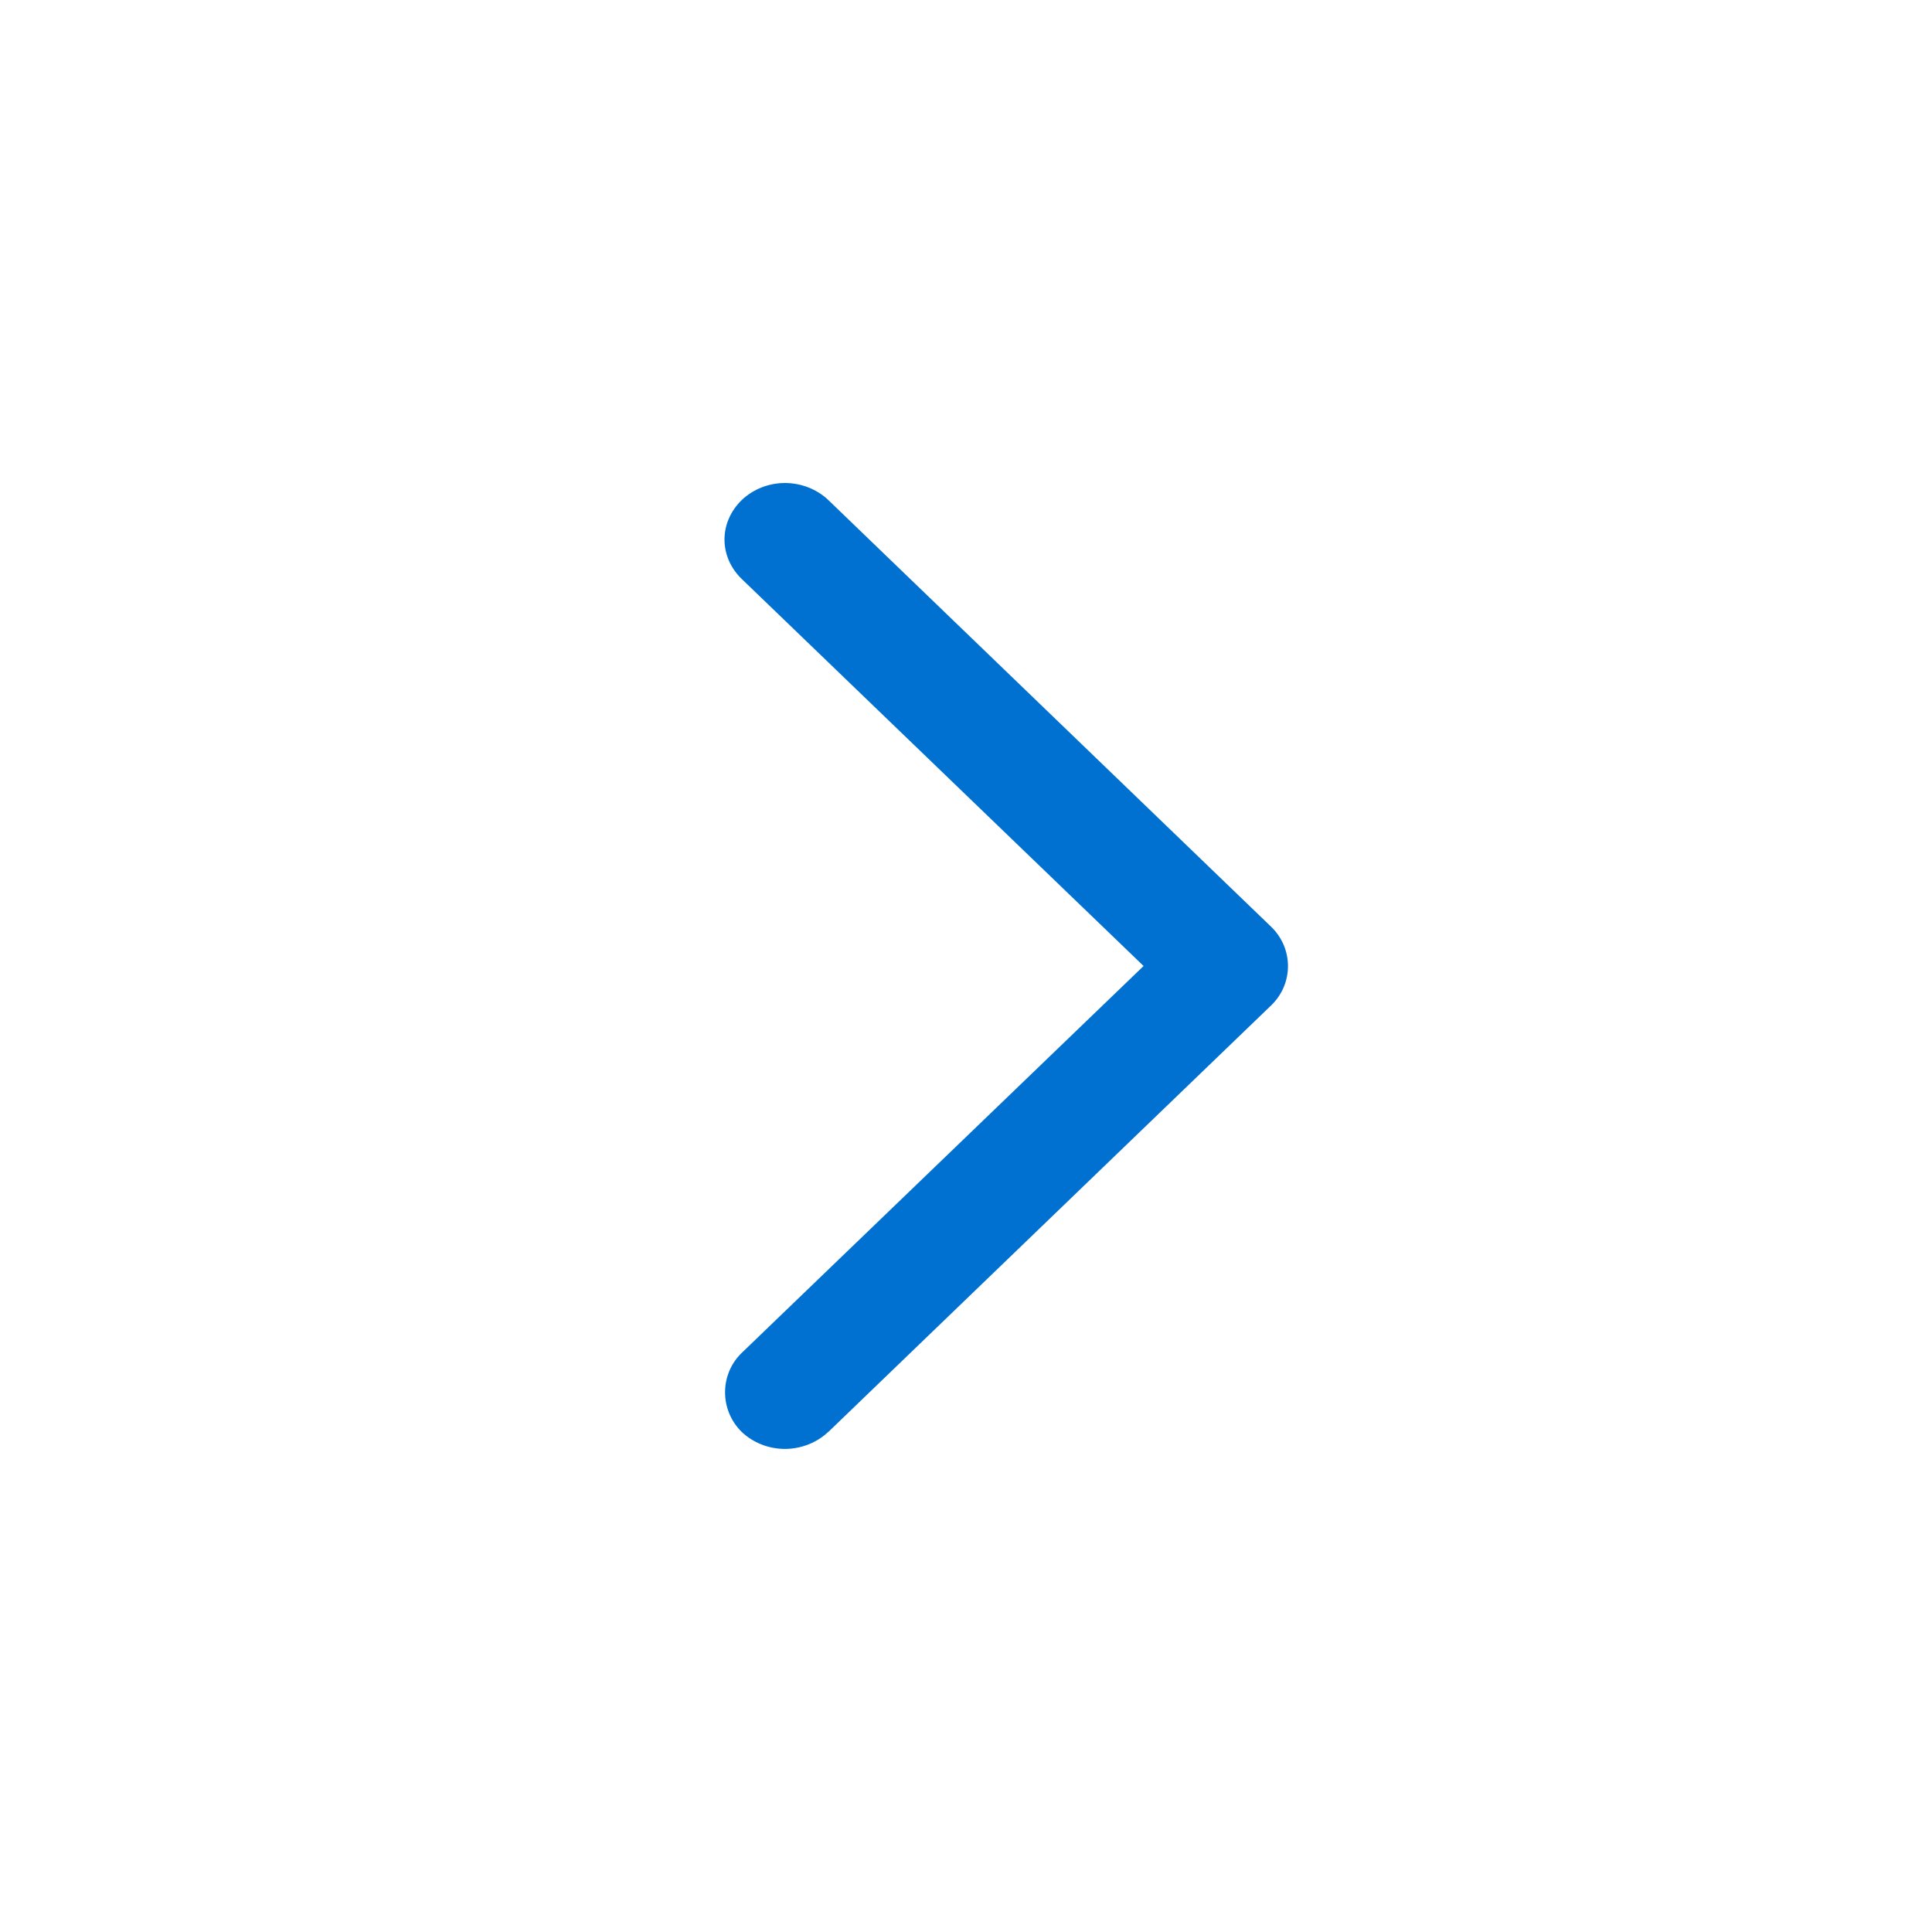 <svg xmlns="http://www.w3.org/2000/svg" width="24" height="24" viewBox="0 0 24 24">
    <path fill="#0071D1" fill-rule="evenodd" d="M10.289 17.789l5.5-5.298c.282-.27.28-.711 0-.98l-5.5-5.3C10.148 6.077 9.952 6 9.751 6c-.202 0-.397.078-.537.212-.142.138-.214.314-.214.49 0 .177.072.353.214.49L14.206 12 9.21 16.81c-.27.264-.272.707.003.977.14.134.335.212.537.212.201 0 .397-.077.538-.211"/>
</svg>

